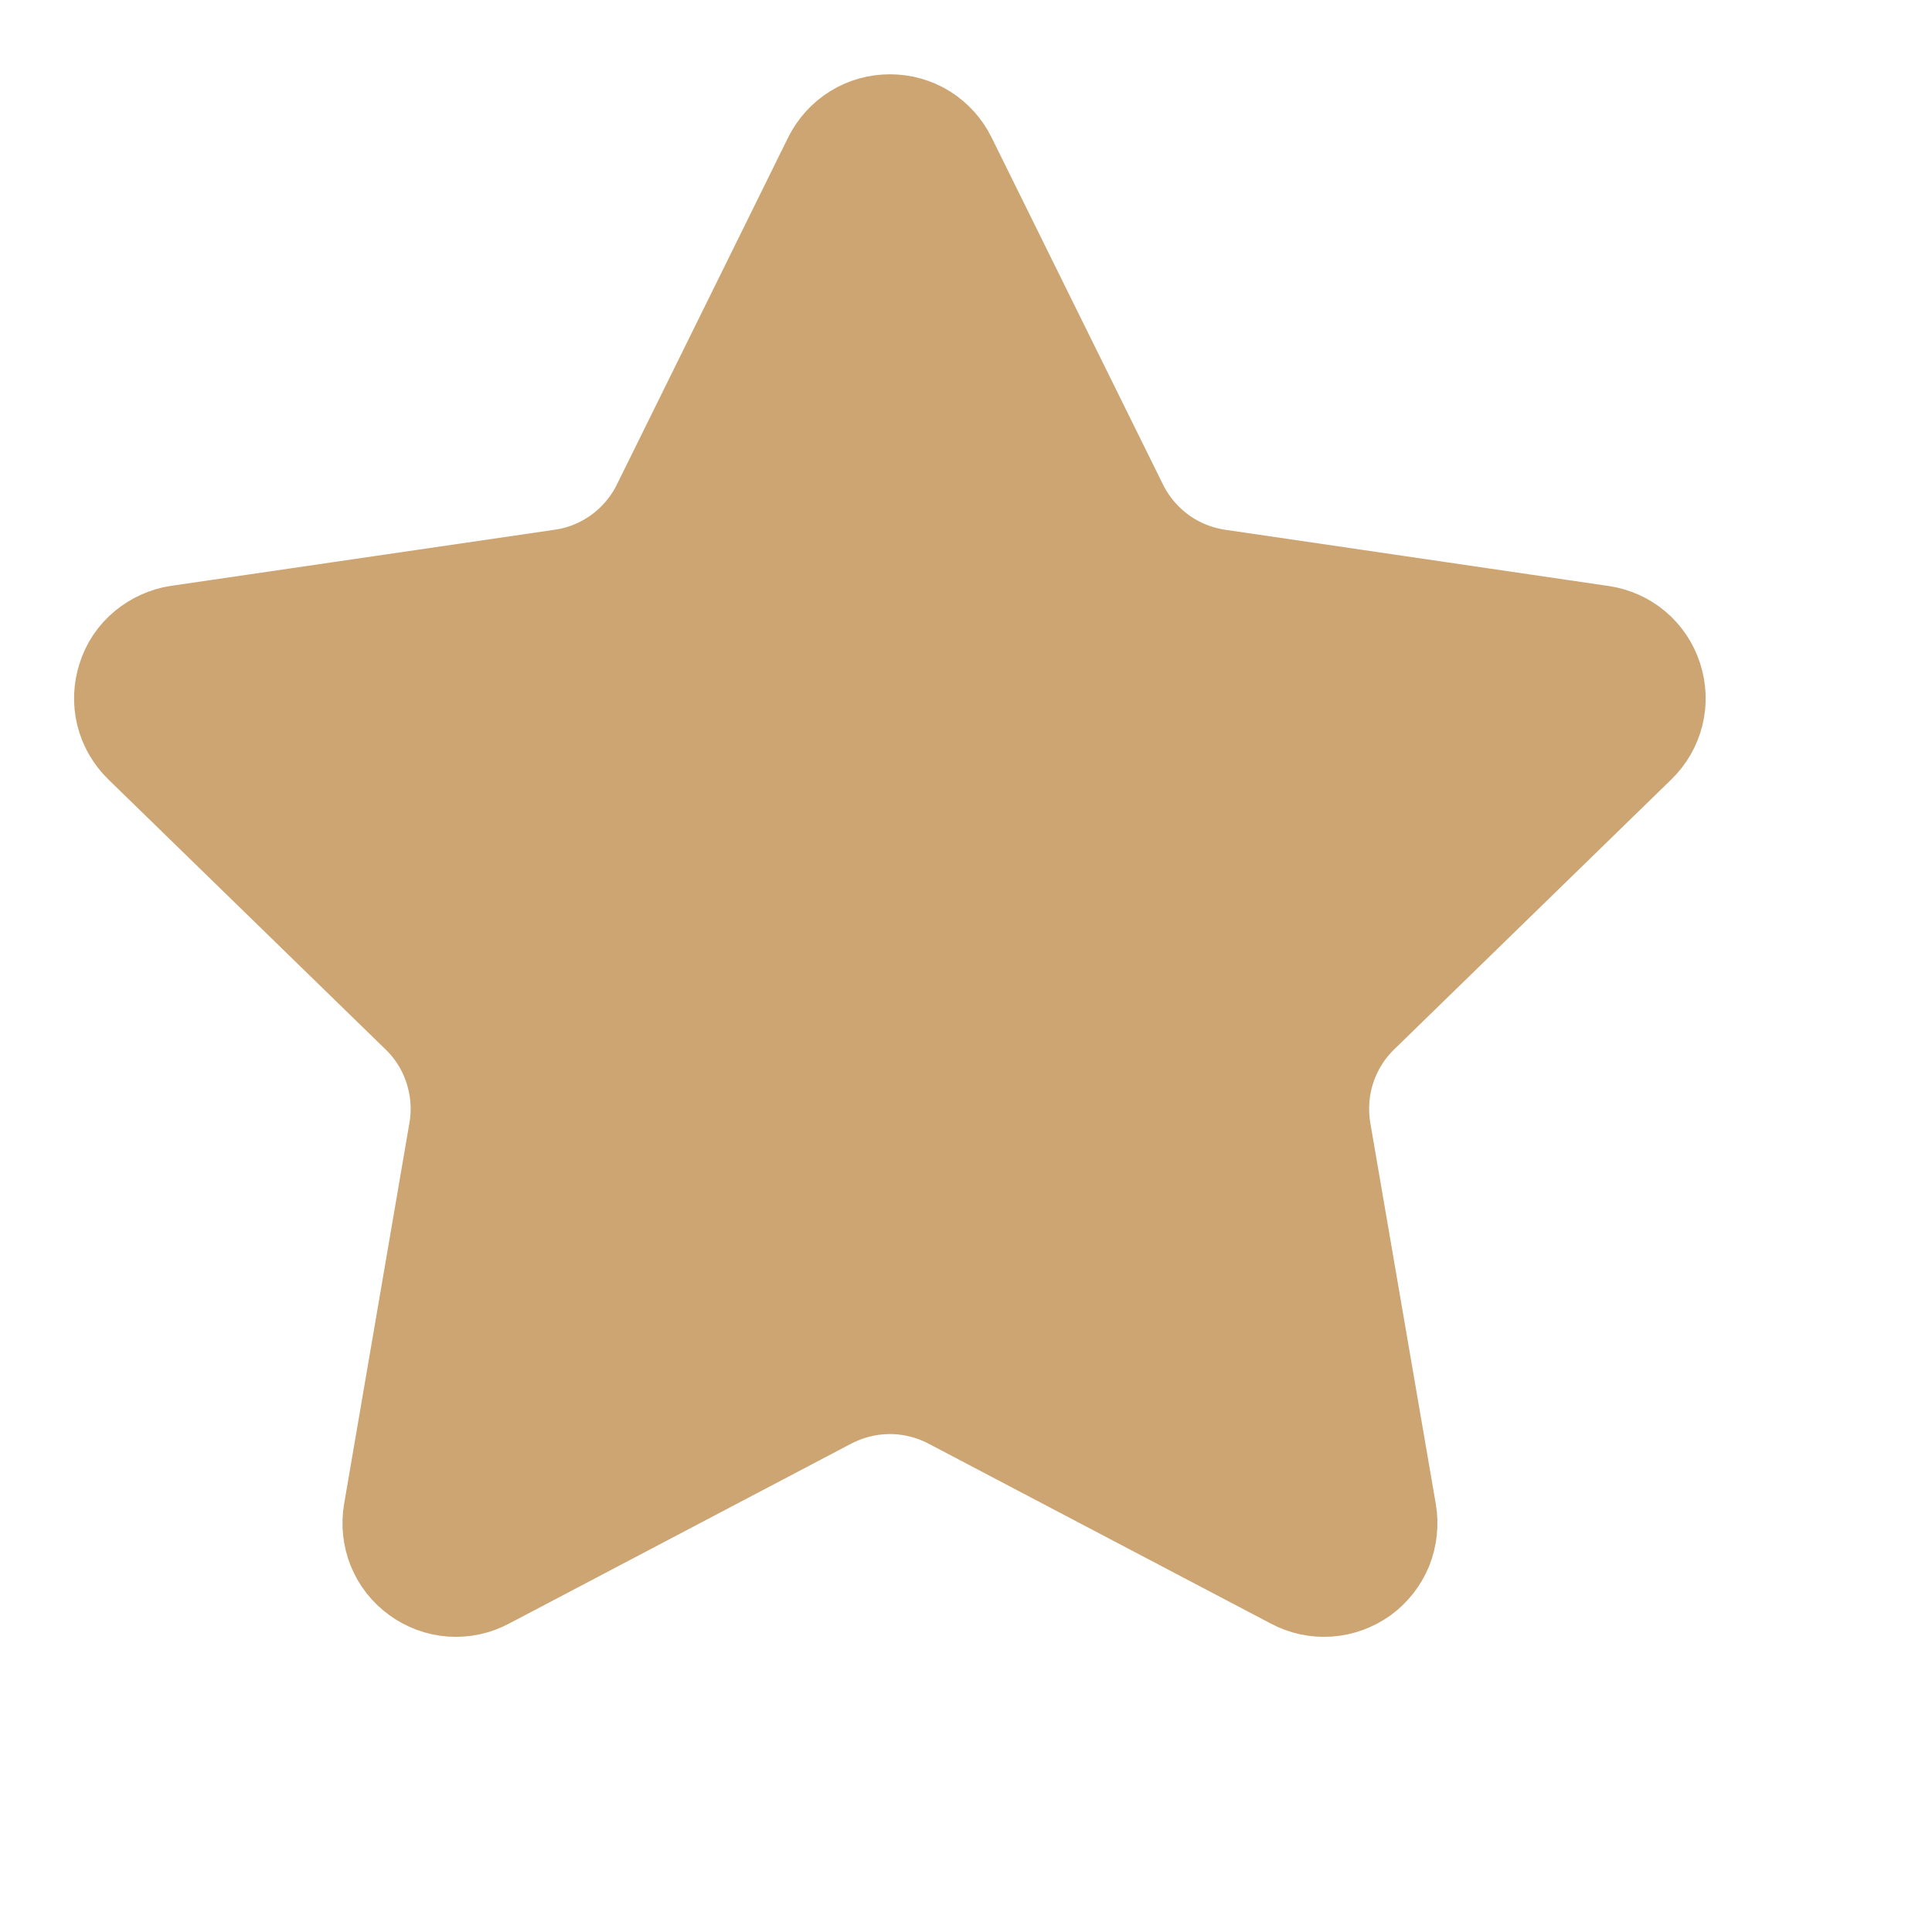 <?xml version="1.0" encoding="utf-8"?>
<svg xmlns="http://www.w3.org/2000/svg" fill="none" height="100%" overflow="visible" preserveAspectRatio="none" style="display: block;" viewBox="0 0 11 11" width="100%">
<g id="Icon">
<path d="M4.866 0.969C4.885 0.932 4.913 0.9 4.949 0.878C4.984 0.856 5.025 0.845 5.067 0.845C5.109 0.845 5.149 0.856 5.185 0.878C5.22 0.9 5.249 0.932 5.267 0.969L6.243 2.945C6.307 3.075 6.402 3.187 6.519 3.273C6.636 3.358 6.773 3.413 6.916 3.434L9.098 3.754C9.139 3.76 9.178 3.777 9.21 3.804C9.242 3.831 9.265 3.866 9.278 3.906C9.291 3.946 9.293 3.988 9.283 4.029C9.273 4.069 9.252 4.106 9.222 4.135L7.644 5.672C7.54 5.773 7.462 5.898 7.417 6.036C7.372 6.174 7.362 6.321 7.386 6.465L7.759 8.635C7.766 8.676 7.761 8.719 7.746 8.758C7.73 8.796 7.704 8.83 7.67 8.855C7.636 8.879 7.596 8.894 7.554 8.897C7.512 8.9 7.47 8.891 7.433 8.871L5.483 7.846C5.355 7.779 5.212 7.743 5.067 7.743C4.921 7.743 4.779 7.779 4.65 7.846L2.701 8.871C2.664 8.891 2.622 8.9 2.58 8.897C2.538 8.894 2.498 8.879 2.464 8.854C2.43 8.83 2.404 8.796 2.388 8.757C2.373 8.719 2.368 8.676 2.375 8.635L2.747 6.465C2.772 6.322 2.761 6.175 2.716 6.036C2.671 5.898 2.594 5.773 2.489 5.672L0.912 4.136C0.882 4.107 0.86 4.07 0.85 4.029C0.84 3.988 0.842 3.946 0.855 3.906C0.867 3.866 0.891 3.83 0.923 3.804C0.956 3.777 0.995 3.759 1.036 3.753L3.217 3.434C3.361 3.414 3.497 3.358 3.615 3.273C3.732 3.187 3.827 3.075 3.891 2.945L4.866 0.969Z" fill="#CCA572" id="Vector" stroke="#CCA572" stroke-linecap="round" stroke-linejoin="round" stroke-width="0.844"/>
</g>
</svg>